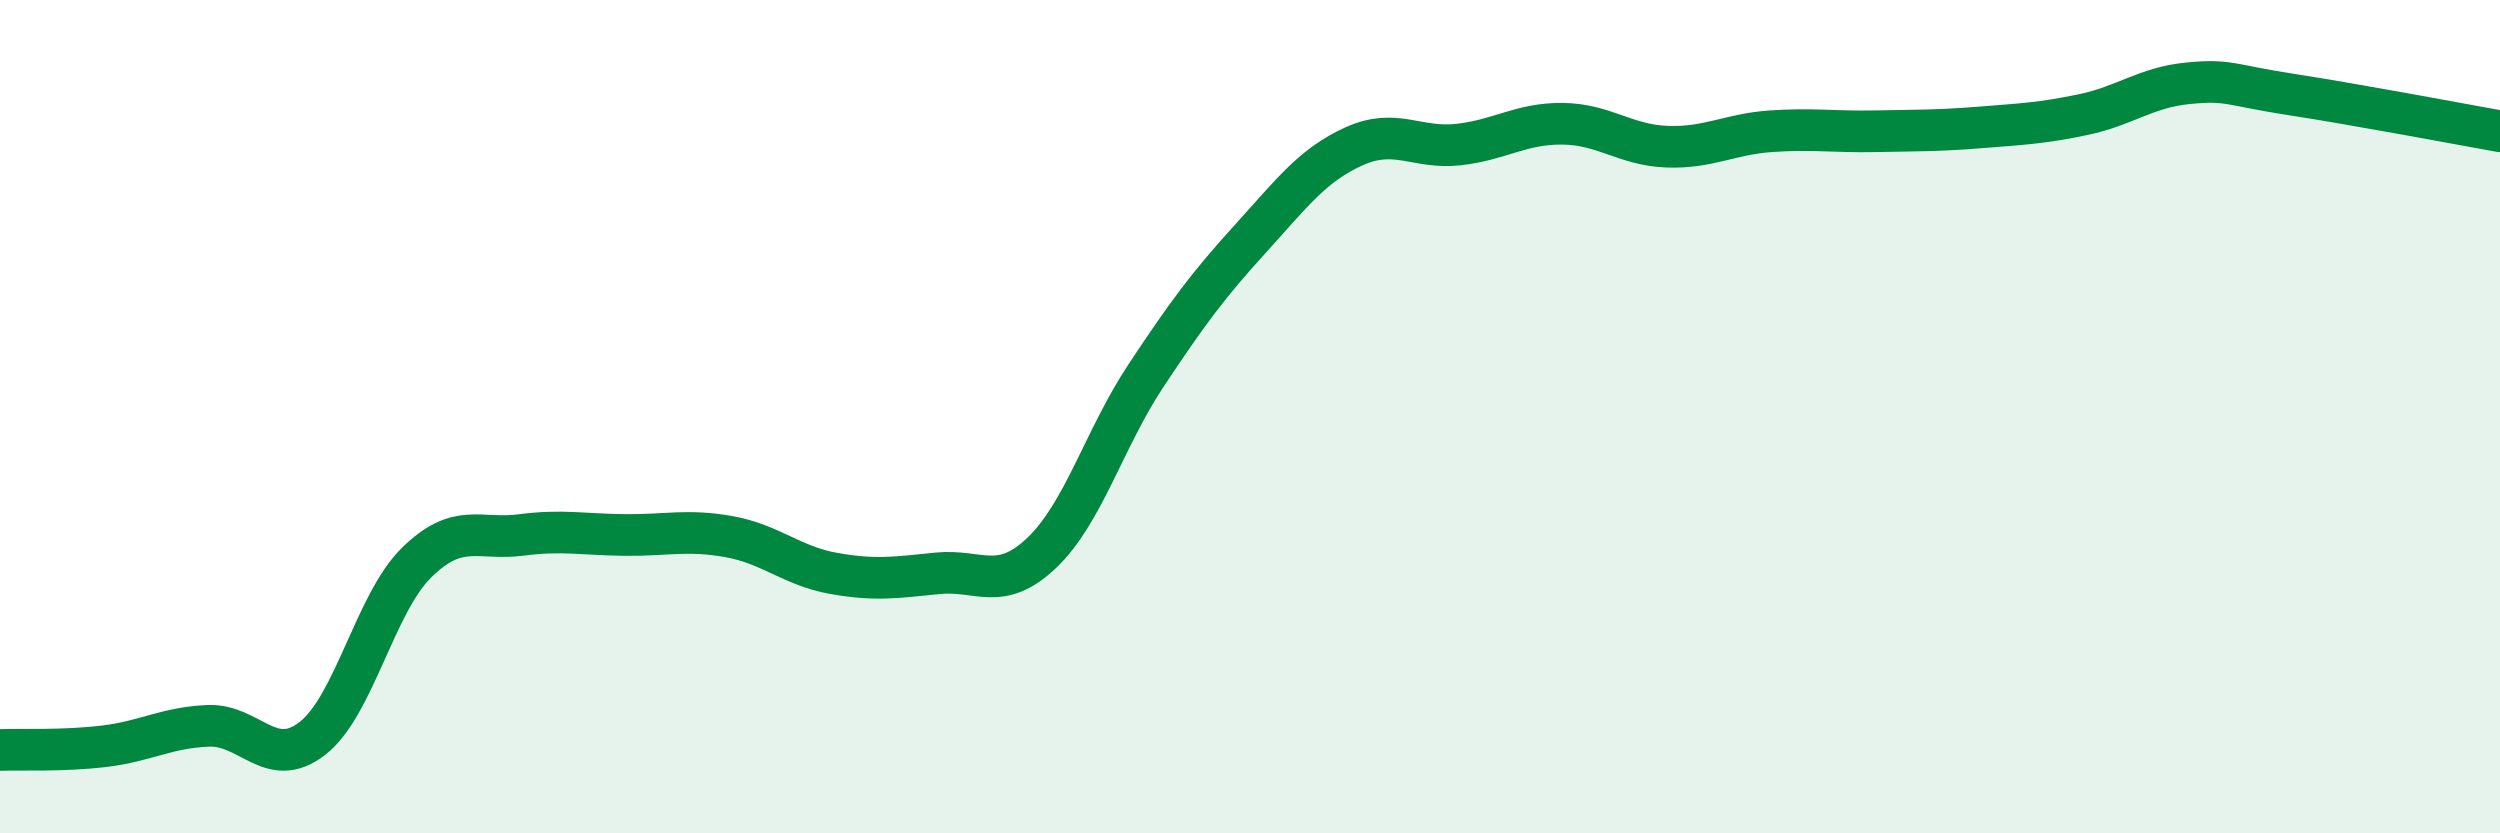 
    <svg width="60" height="20" viewBox="0 0 60 20" xmlns="http://www.w3.org/2000/svg">
      <path
        d="M 0,18 C 0.5,17.98 1.5,18.03 2.5,17.91 C 3.5,17.79 4,17.46 5,17.42 C 6,17.38 6.5,18.5 7.5,17.72 C 8.5,16.94 9,14.48 10,13.5 C 11,12.52 11.5,12.97 12.5,12.84 C 13.5,12.71 14,12.83 15,12.84 C 16,12.85 16.5,12.7 17.5,12.88 C 18.5,13.06 19,13.58 20,13.76 C 21,13.94 21.5,13.86 22.5,13.76 C 23.5,13.66 24,14.22 25,13.27 C 26,12.32 26.5,10.53 27.5,9.02 C 28.5,7.51 29,6.84 30,5.74 C 31,4.64 31.5,3.96 32.5,3.51 C 33.5,3.06 34,3.58 35,3.47 C 36,3.36 36.5,2.96 37.5,2.97 C 38.5,2.98 39,3.48 40,3.52 C 41,3.56 41.5,3.22 42.5,3.15 C 43.5,3.08 44,3.17 45,3.15 C 46,3.13 46.5,3.14 47.5,3.06 C 48.5,2.98 49,2.96 50,2.75 C 51,2.54 51.5,2.1 52.5,2 C 53.5,1.9 53.5,2.04 55,2.27 C 56.5,2.5 59,2.97 60,3.15L60 20L0 20Z"
        fill="#008740"
        opacity="0.1"
        stroke-linecap="round"
        stroke-linejoin="round"
      />
      <path
        d="M 0,18 C 0.5,17.98 1.5,18.03 2.5,17.91 C 3.5,17.79 4,17.46 5,17.42 C 6,17.38 6.5,18.5 7.5,17.72 C 8.5,16.94 9,14.48 10,13.5 C 11,12.52 11.5,12.97 12.5,12.84 C 13.5,12.71 14,12.83 15,12.84 C 16,12.85 16.5,12.7 17.5,12.88 C 18.5,13.06 19,13.58 20,13.76 C 21,13.94 21.5,13.86 22.5,13.76 C 23.5,13.66 24,14.22 25,13.27 C 26,12.32 26.5,10.53 27.5,9.02 C 28.5,7.51 29,6.84 30,5.74 C 31,4.64 31.5,3.96 32.5,3.51 C 33.5,3.06 34,3.58 35,3.47 C 36,3.36 36.5,2.96 37.5,2.97 C 38.5,2.98 39,3.48 40,3.52 C 41,3.56 41.5,3.22 42.5,3.15 C 43.5,3.08 44,3.17 45,3.15 C 46,3.13 46.5,3.14 47.5,3.06 C 48.5,2.98 49,2.96 50,2.75 C 51,2.54 51.5,2.1 52.5,2 C 53.5,1.9 53.5,2.04 55,2.27 C 56.5,2.5 59,2.97 60,3.15"
        stroke="#008740"
        stroke-width="1"
        fill="none"
        stroke-linecap="round"
        stroke-linejoin="round"
      />
    </svg>
  
